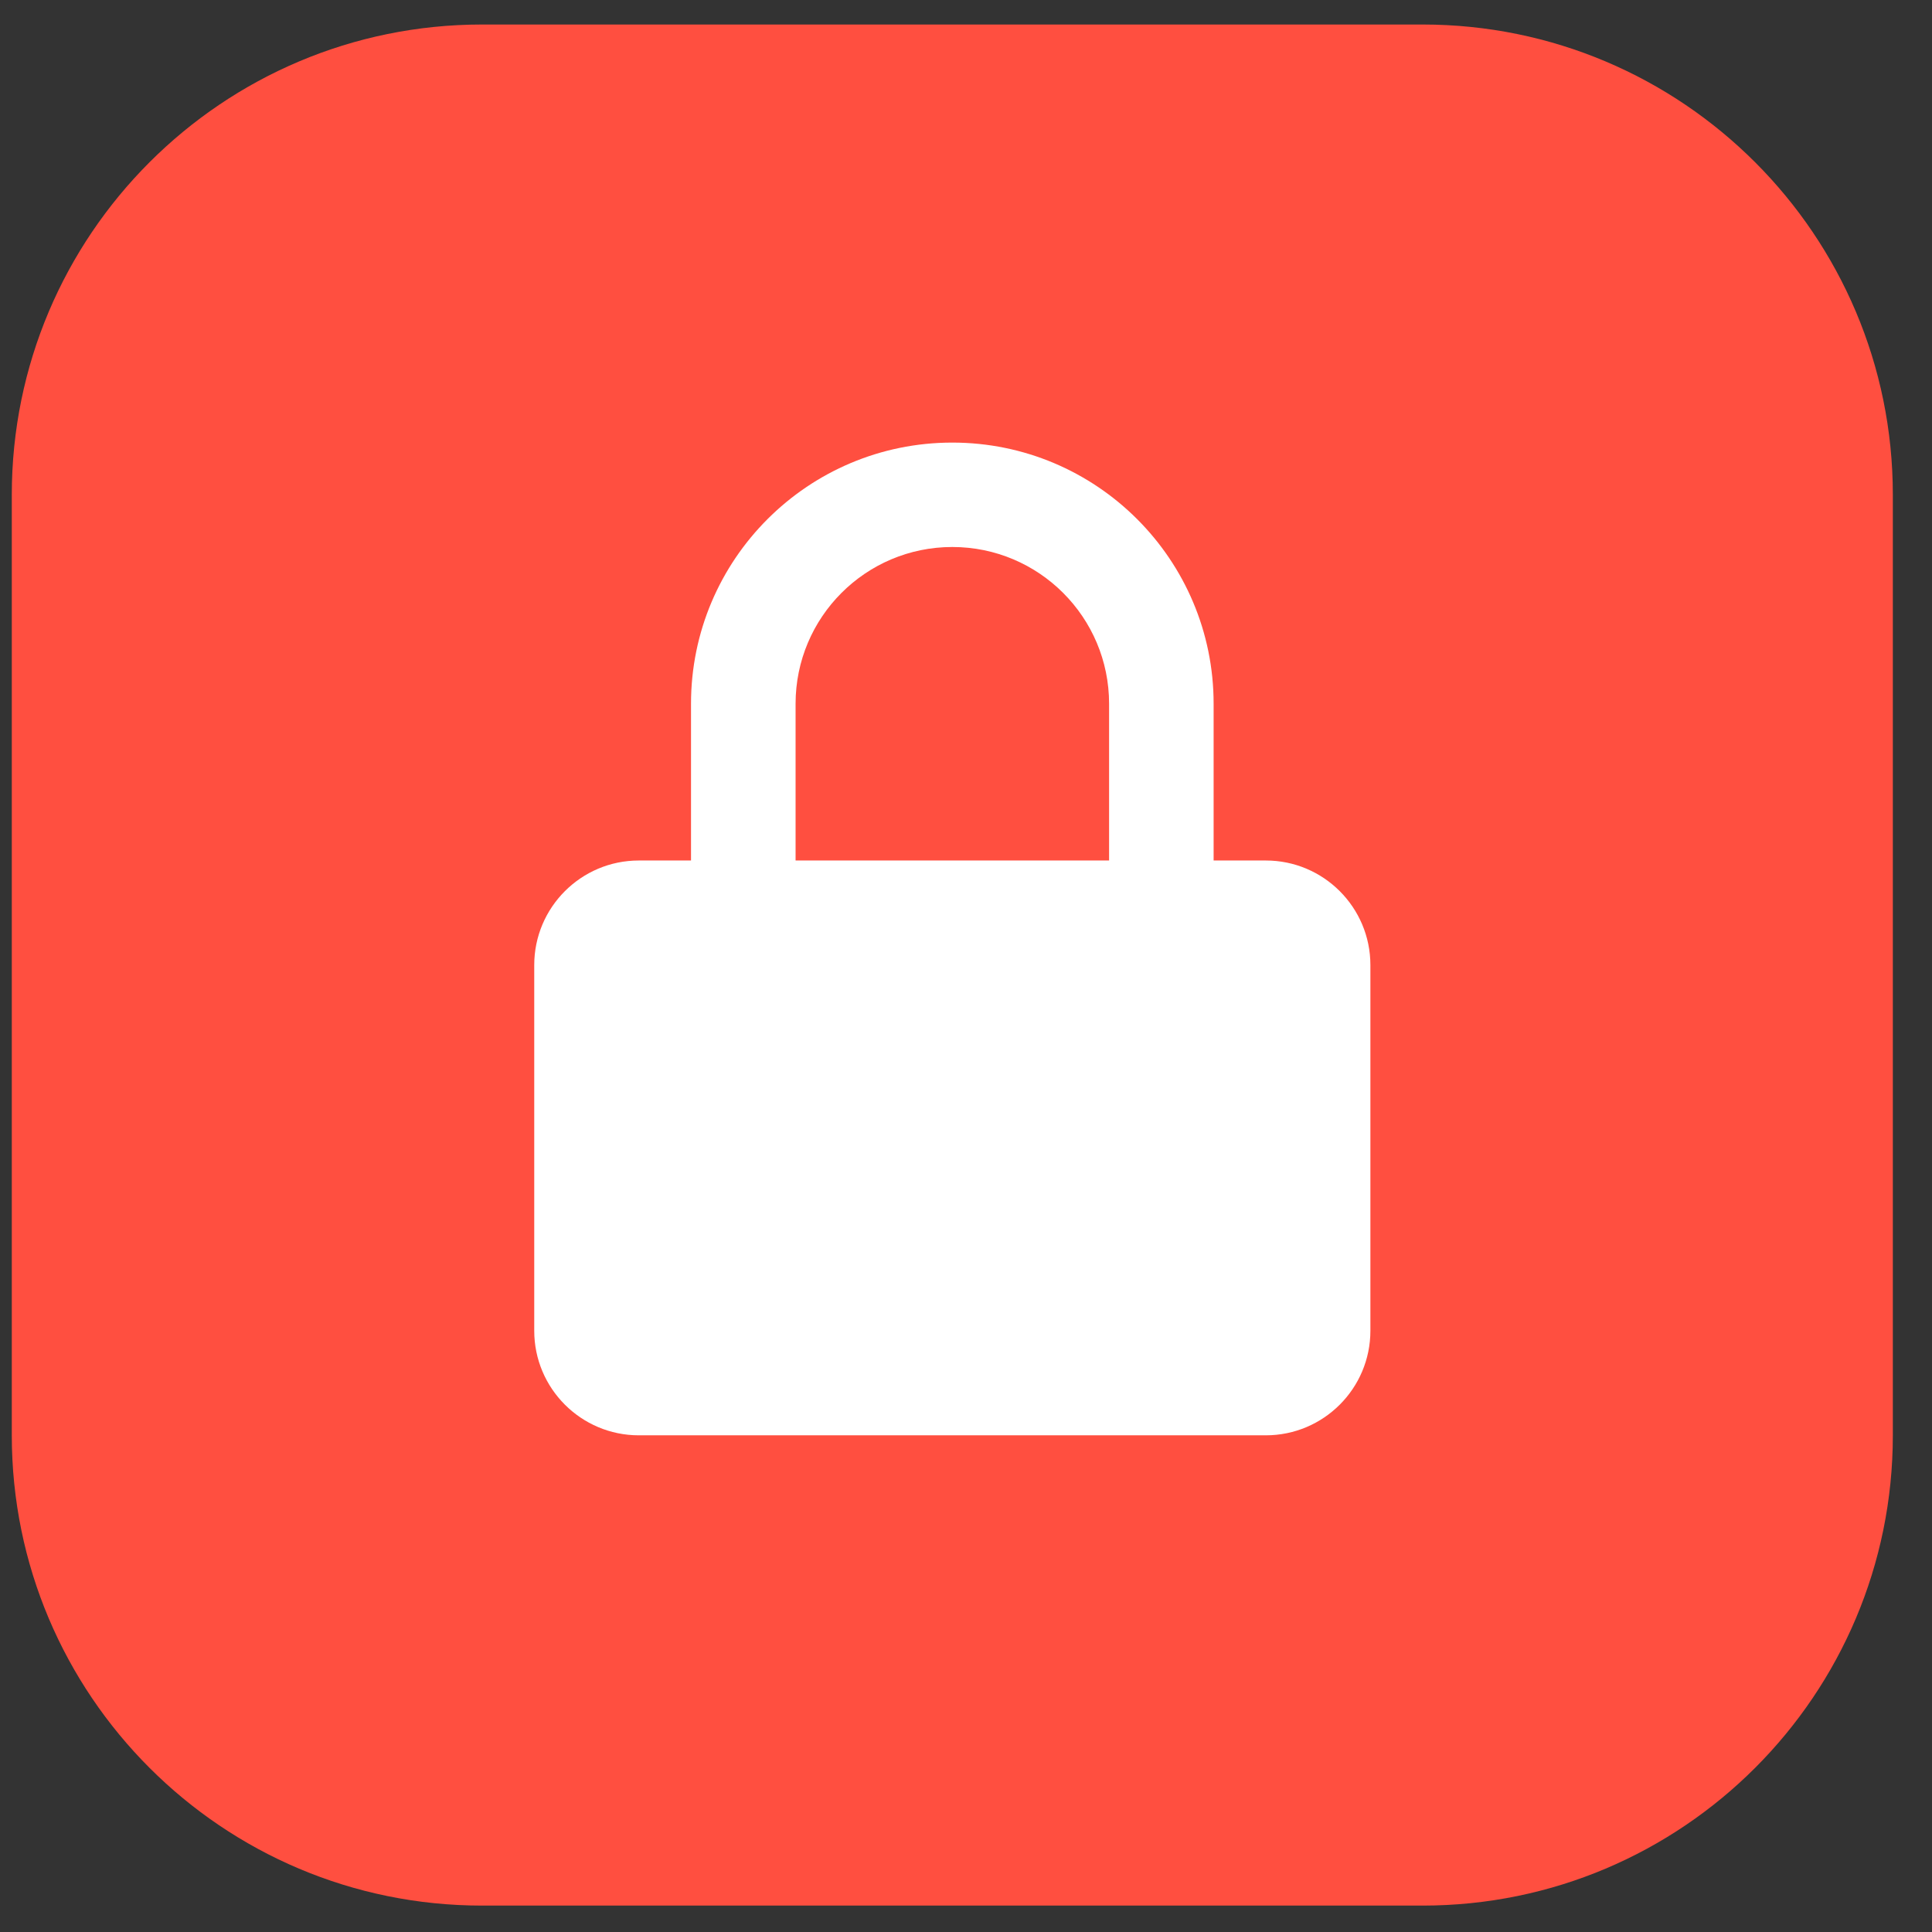 <?xml version="1.0" encoding="UTF-8"?>
<svg xmlns="http://www.w3.org/2000/svg" xmlns:xlink="http://www.w3.org/1999/xlink" width="48px" height="48px" viewBox="0 0 48 48" version="1.1">
<rect x="0" y="0" width="48" height="48" fill="#333333" stroke="none"/>
<defs>
<clipPath id="clip1">
  <path d="M 0.293 0.609 L 47.027 0.609 L 47.027 47.344 L 0.293 47.344 Z M 0.293 0.609 "/>
</clipPath>
</defs>
<g id="surface1">
<g clip-path="url(#clip1)" clip-rule="nonzero">
<path style=" stroke:none;fill-rule:nonzero;fill:rgb(100%,30.98%,25.098%);fill-opacity:1;" d="M 11.977 0.609 L 35.344 0.609 C 41.797 0.609 47.027 5.84 47.027 12.293 L 47.027 35.66 C 47.027 42.113 41.797 47.344 35.344 47.344 L 11.977 47.344 C 5.523 47.344 0.293 42.113 0.293 35.66 L 0.293 12.293 C 0.293 5.84 5.523 0.609 11.977 0.609 Z M 11.977 0.609 "/>
</g>
<path style=" stroke:none;fill-rule:evenodd;fill:rgb(100%,100%,100%);fill-opacity:1;" d="M 23.66 10.996 C 27.246 10.996 30.152 13.902 30.152 17.484 L 30.152 21.379 L 31.449 21.379 C 32.883 21.379 34.047 22.543 34.047 23.977 L 34.047 33.062 C 34.047 34.496 32.883 35.66 31.449 35.66 L 15.871 35.66 C 14.438 35.66 13.273 34.496 13.273 33.062 L 13.273 23.977 C 13.273 22.543 14.438 21.379 15.871 21.379 L 17.168 21.379 L 17.168 17.484 C 17.168 13.902 20.074 10.996 23.66 10.996 Z M 23.66 13.59 C 21.508 13.59 19.766 15.336 19.766 17.484 L 19.766 21.379 L 27.555 21.379 L 27.555 17.484 C 27.555 15.336 25.812 13.59 23.66 13.59 Z M 23.66 13.59 "/>
</g>
</svg>
